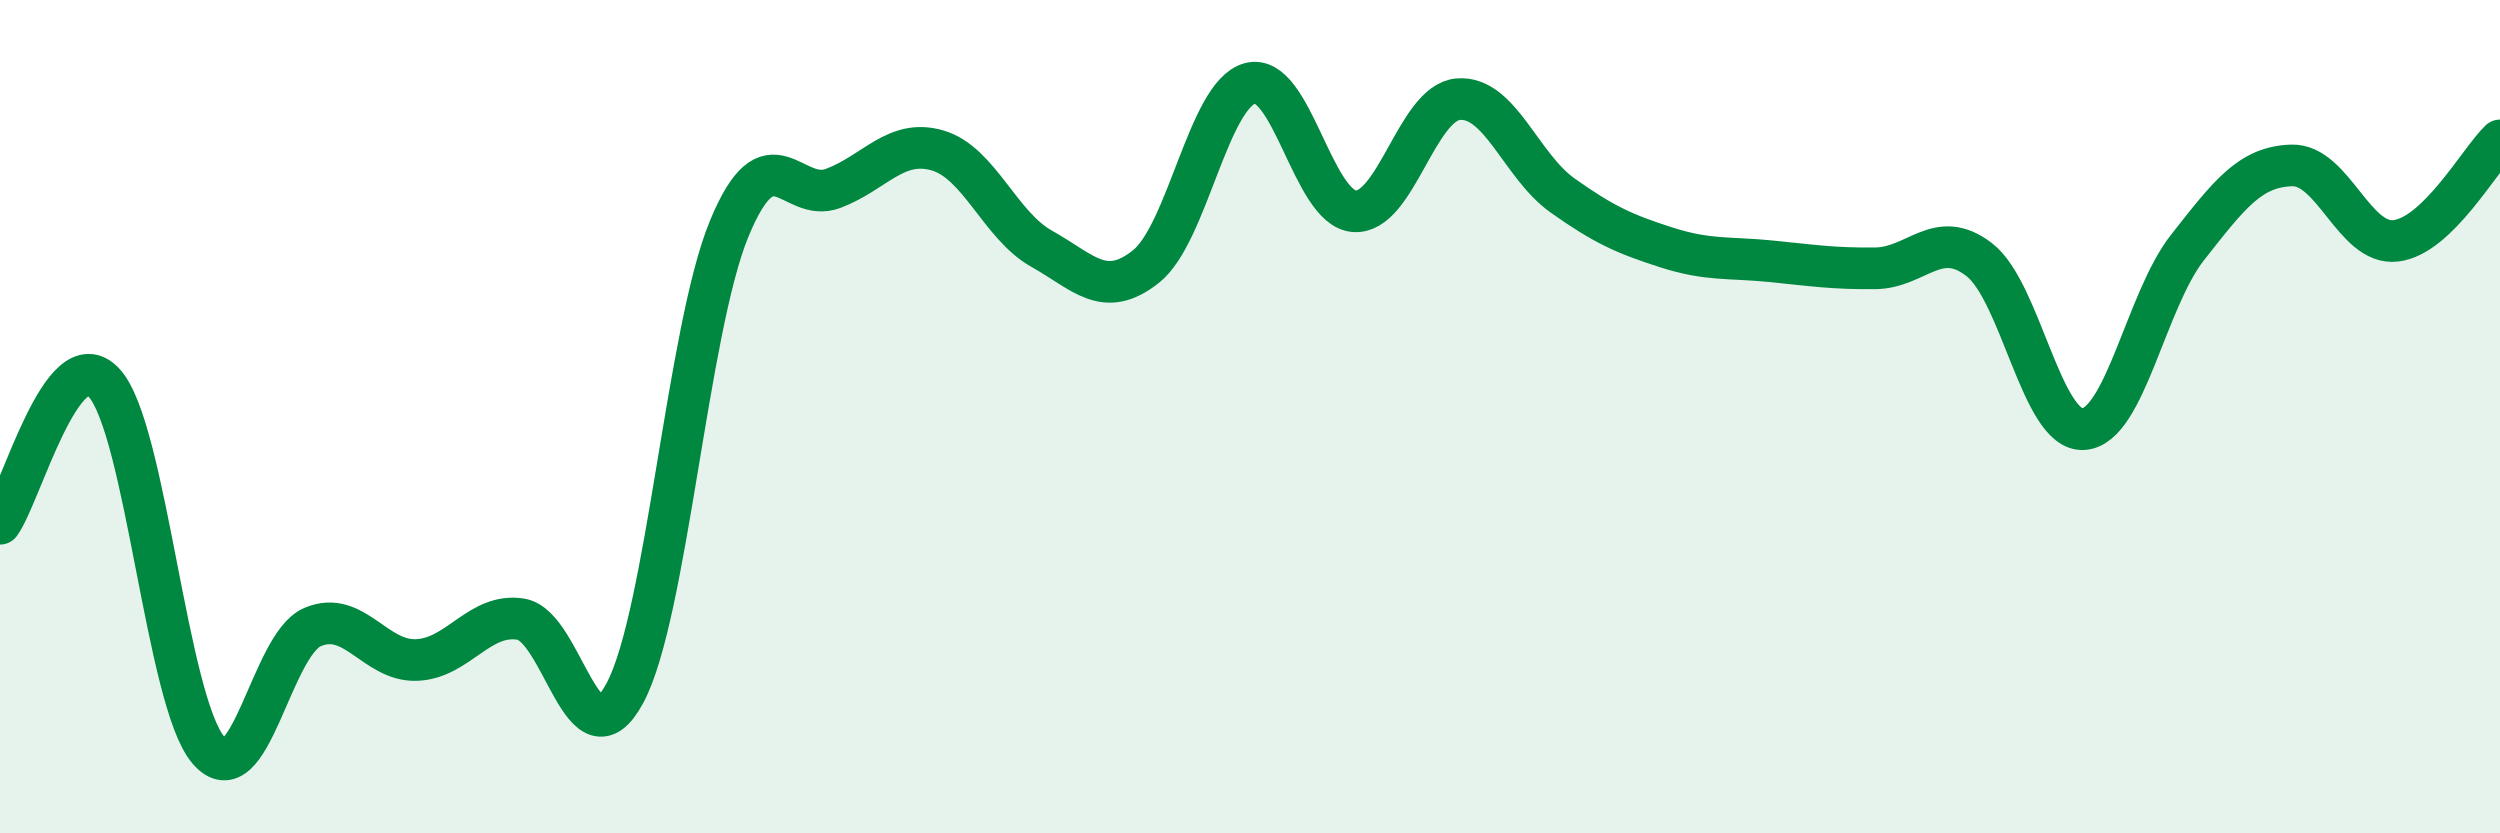 
    <svg width="60" height="20" viewBox="0 0 60 20" xmlns="http://www.w3.org/2000/svg">
      <path
        d="M 0,12.57 C 0.5,11.89 1.5,8.1 2.5,9.19 C 3.5,10.28 4,16.83 5,18 C 6,19.17 6.5,15.48 7.5,15.05 C 8.5,14.62 9,15.88 10,15.84 C 11,15.8 11.5,14.7 12.5,14.86 C 13.5,15.02 14,18.5 15,16.63 C 16,14.76 16.5,7.91 17.5,5.49 C 18.5,3.07 19,4.9 20,4.52 C 21,4.14 21.5,3.32 22.5,3.61 C 23.5,3.9 24,5.41 25,5.97 C 26,6.53 26.5,7.19 27.5,6.4 C 28.5,5.61 29,2.27 30,2 C 31,1.73 31.5,4.99 32.5,5.07 C 33.5,5.15 34,2.46 35,2.38 C 36,2.3 36.5,3.98 37.5,4.69 C 38.5,5.4 39,5.62 40,5.94 C 41,6.26 41.5,6.17 42.5,6.27 C 43.5,6.37 44,6.45 45,6.44 C 46,6.43 46.5,5.46 47.5,6.23 C 48.5,7 49,10.36 50,10.3 C 51,10.24 51.5,7.21 52.5,5.94 C 53.5,4.67 54,4 55,3.97 C 56,3.94 56.5,5.9 57.5,5.78 C 58.5,5.66 59.5,3.85 60,3.37L60 20L0 20Z"
        fill="#008740"
        opacity="0.1"
        stroke-linecap="round"
        stroke-linejoin="round"
      />
      <path
        d="M 0,12.57 C 0.5,11.89 1.5,8.1 2.5,9.19 C 3.5,10.28 4,16.83 5,18 C 6,19.17 6.5,15.48 7.5,15.05 C 8.5,14.62 9,15.88 10,15.84 C 11,15.8 11.5,14.7 12.5,14.86 C 13.5,15.02 14,18.5 15,16.63 C 16,14.76 16.5,7.91 17.5,5.49 C 18.5,3.07 19,4.9 20,4.52 C 21,4.14 21.5,3.32 22.5,3.61 C 23.5,3.9 24,5.41 25,5.97 C 26,6.53 26.5,7.19 27.5,6.4 C 28.5,5.61 29,2.27 30,2 C 31,1.73 31.5,4.99 32.5,5.07 C 33.5,5.15 34,2.46 35,2.38 C 36,2.3 36.5,3.98 37.5,4.69 C 38.5,5.4 39,5.62 40,5.94 C 41,6.26 41.5,6.17 42.5,6.27 C 43.5,6.37 44,6.45 45,6.44 C 46,6.43 46.5,5.46 47.5,6.23 C 48.5,7 49,10.36 50,10.3 C 51,10.24 51.5,7.21 52.5,5.94 C 53.5,4.67 54,4 55,3.97 C 56,3.94 56.5,5.9 57.5,5.78 C 58.5,5.66 59.5,3.85 60,3.37"
        stroke="#008740"
        stroke-width="1"
        fill="none"
        stroke-linecap="round"
        stroke-linejoin="round"
      />
    </svg>
  